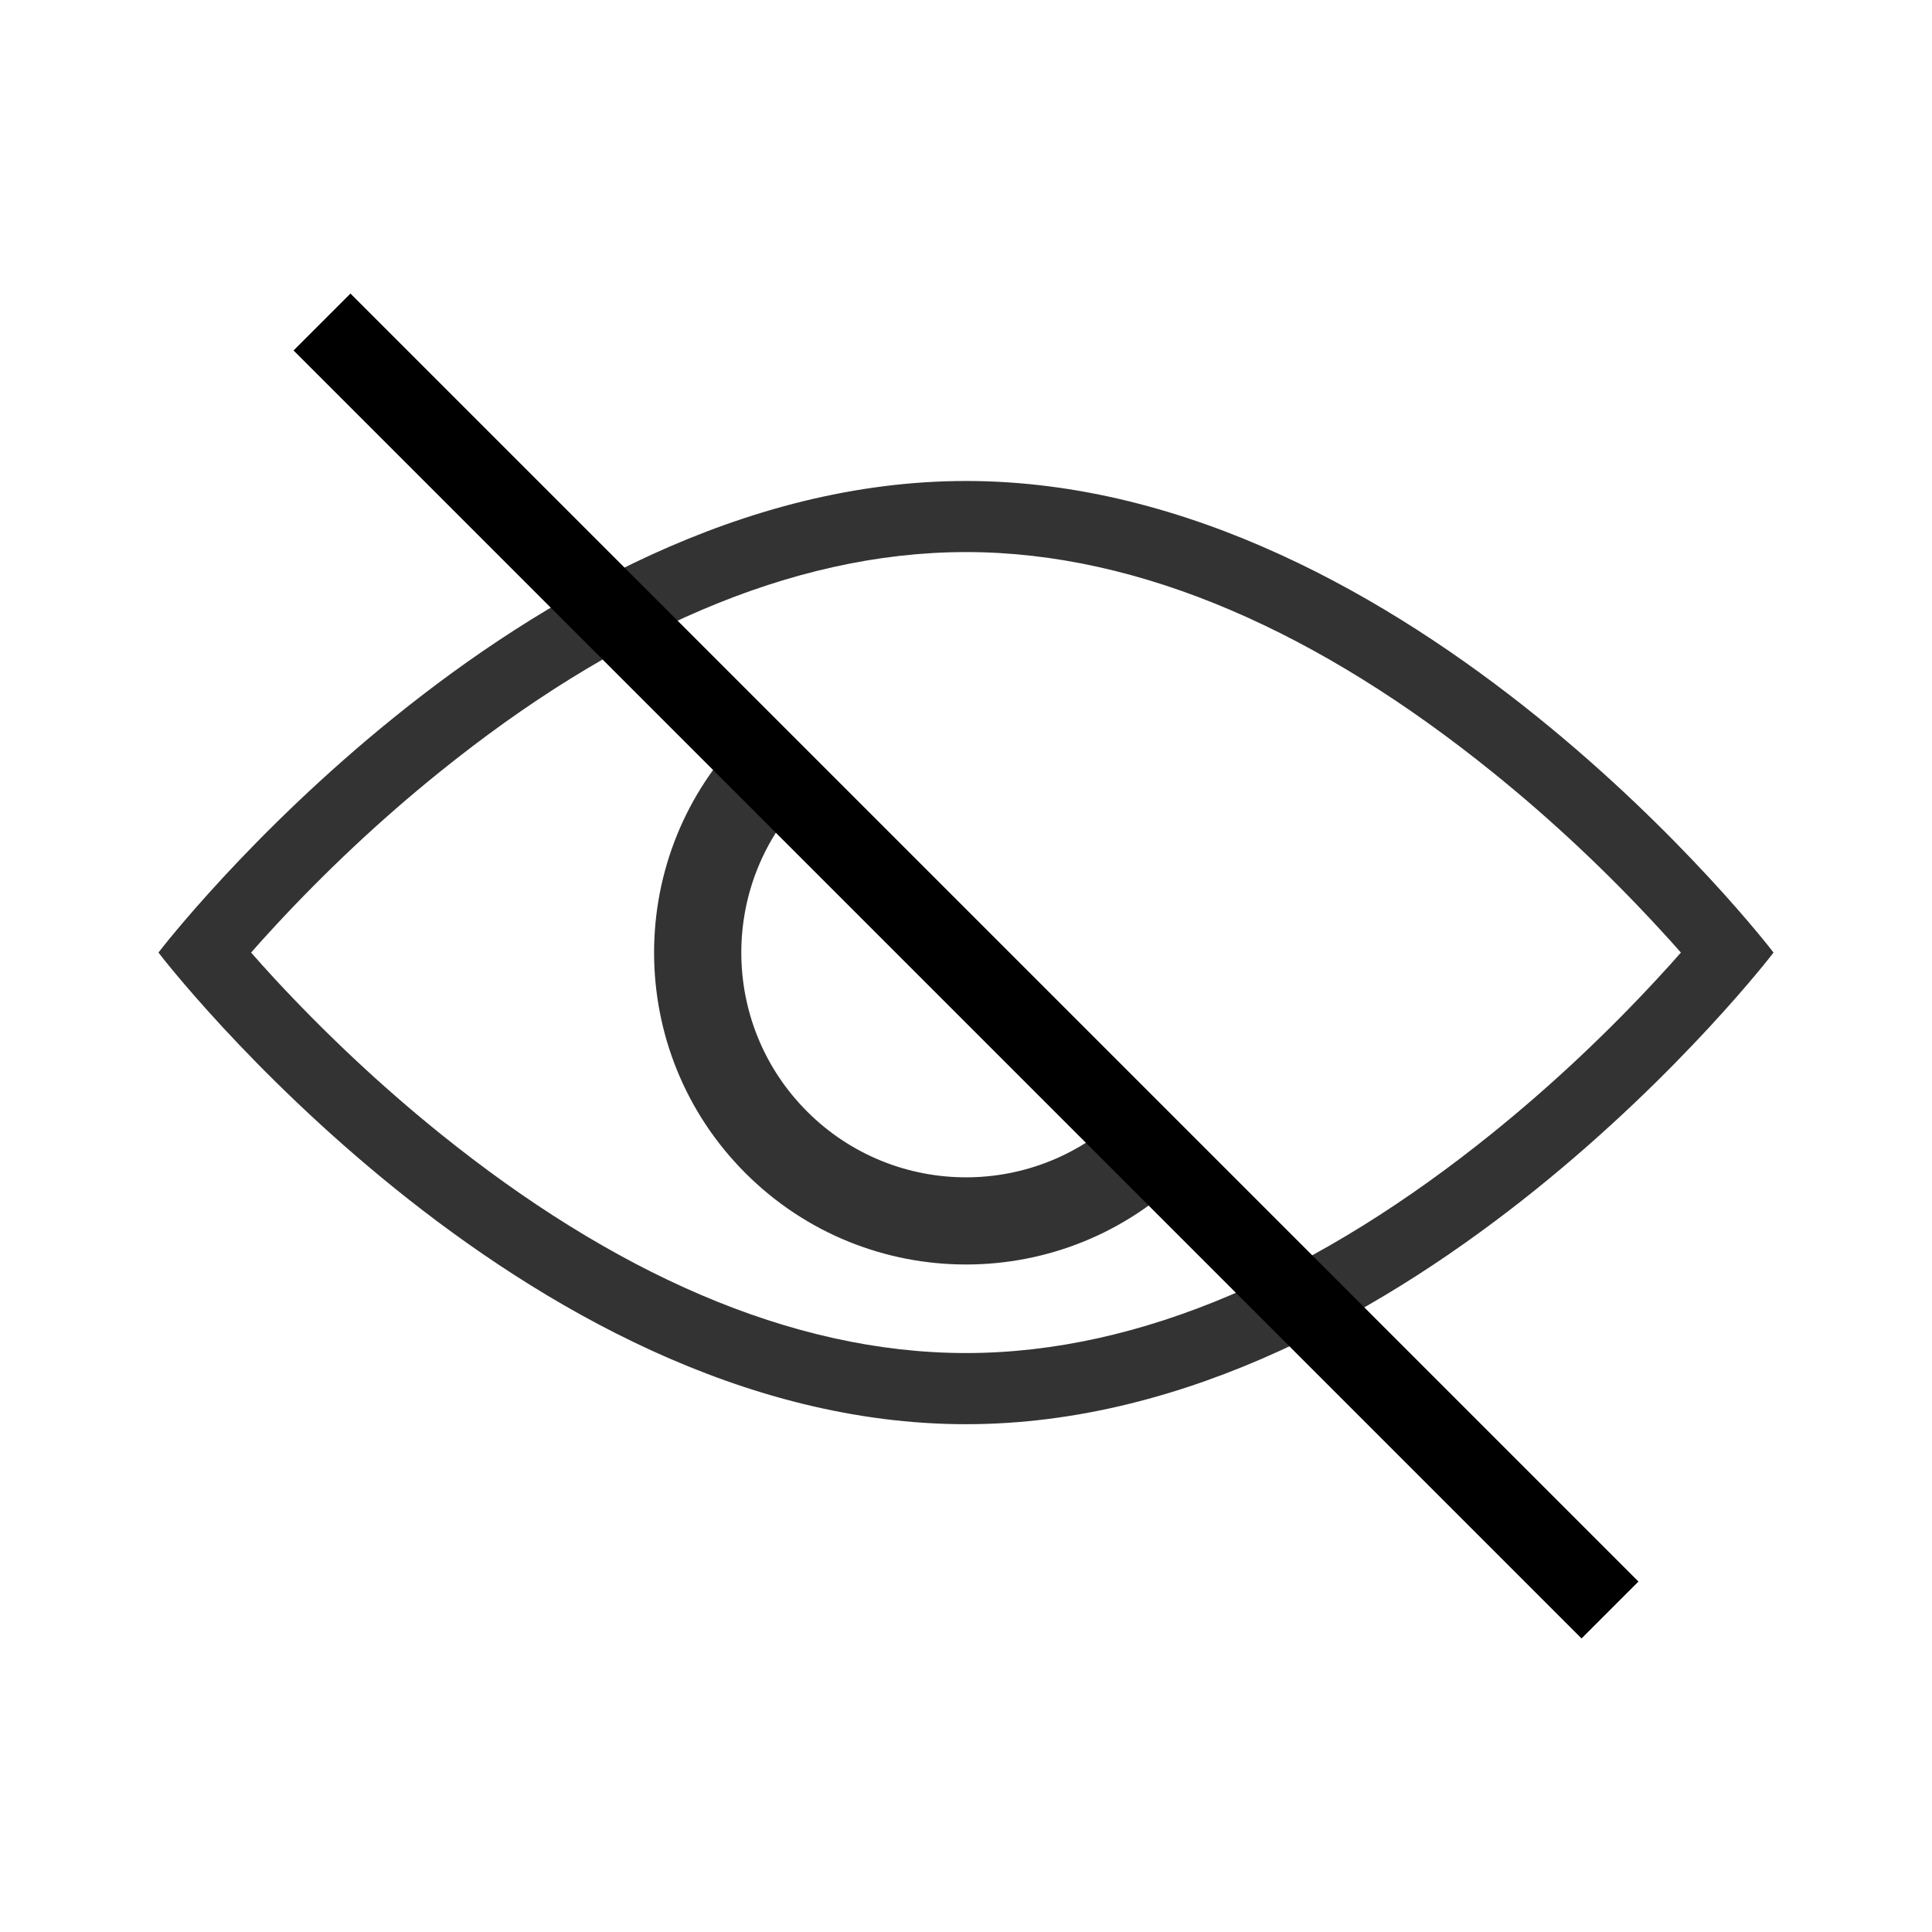 <svg width="24" height="24" viewBox="0 0 24 24" fill="none" xmlns="http://www.w3.org/2000/svg">
<path d="M3.397 11.488C4.004 10.832 4.694 10.176 5.452 9.566C7.579 7.851 9.806 6.833 12 6.833C14.194 6.833 16.421 7.851 18.548 9.566C19.306 10.176 19.996 10.832 20.602 11.488C20.714 11.608 20.818 11.723 20.914 11.833C20.818 11.943 20.714 12.059 20.602 12.179C19.996 12.834 19.306 13.49 18.548 14.101C16.421 15.816 14.194 16.833 12 16.833C9.806 16.833 7.579 15.816 5.452 14.101C4.694 13.49 4.004 12.834 3.397 12.179C3.286 12.059 3.182 11.943 3.086 11.833C3.182 11.723 3.286 11.608 3.397 11.488ZM12 17.667C17.523 17.667 22 11.833 22 11.833C22 11.833 17.523 6 12 6C6.477 6 2 11.833 2 11.833C2 11.833 6.477 17.667 12 17.667Z" fill="#333333" stroke="#333333" stroke-width="0.05"/>
<path d="M9.349 14.485C7.884 13.021 7.884 10.646 9.349 9.182L9.938 9.771C8.799 10.91 8.799 12.757 9.938 13.896C11.077 15.035 12.924 15.035 14.063 13.896L14.652 14.485C13.188 15.949 10.813 15.949 9.349 14.485Z" fill="#333333" stroke="#333333" stroke-width="0.25"/>
<path d="M20 20L4 4" stroke="black"/>
</svg>
